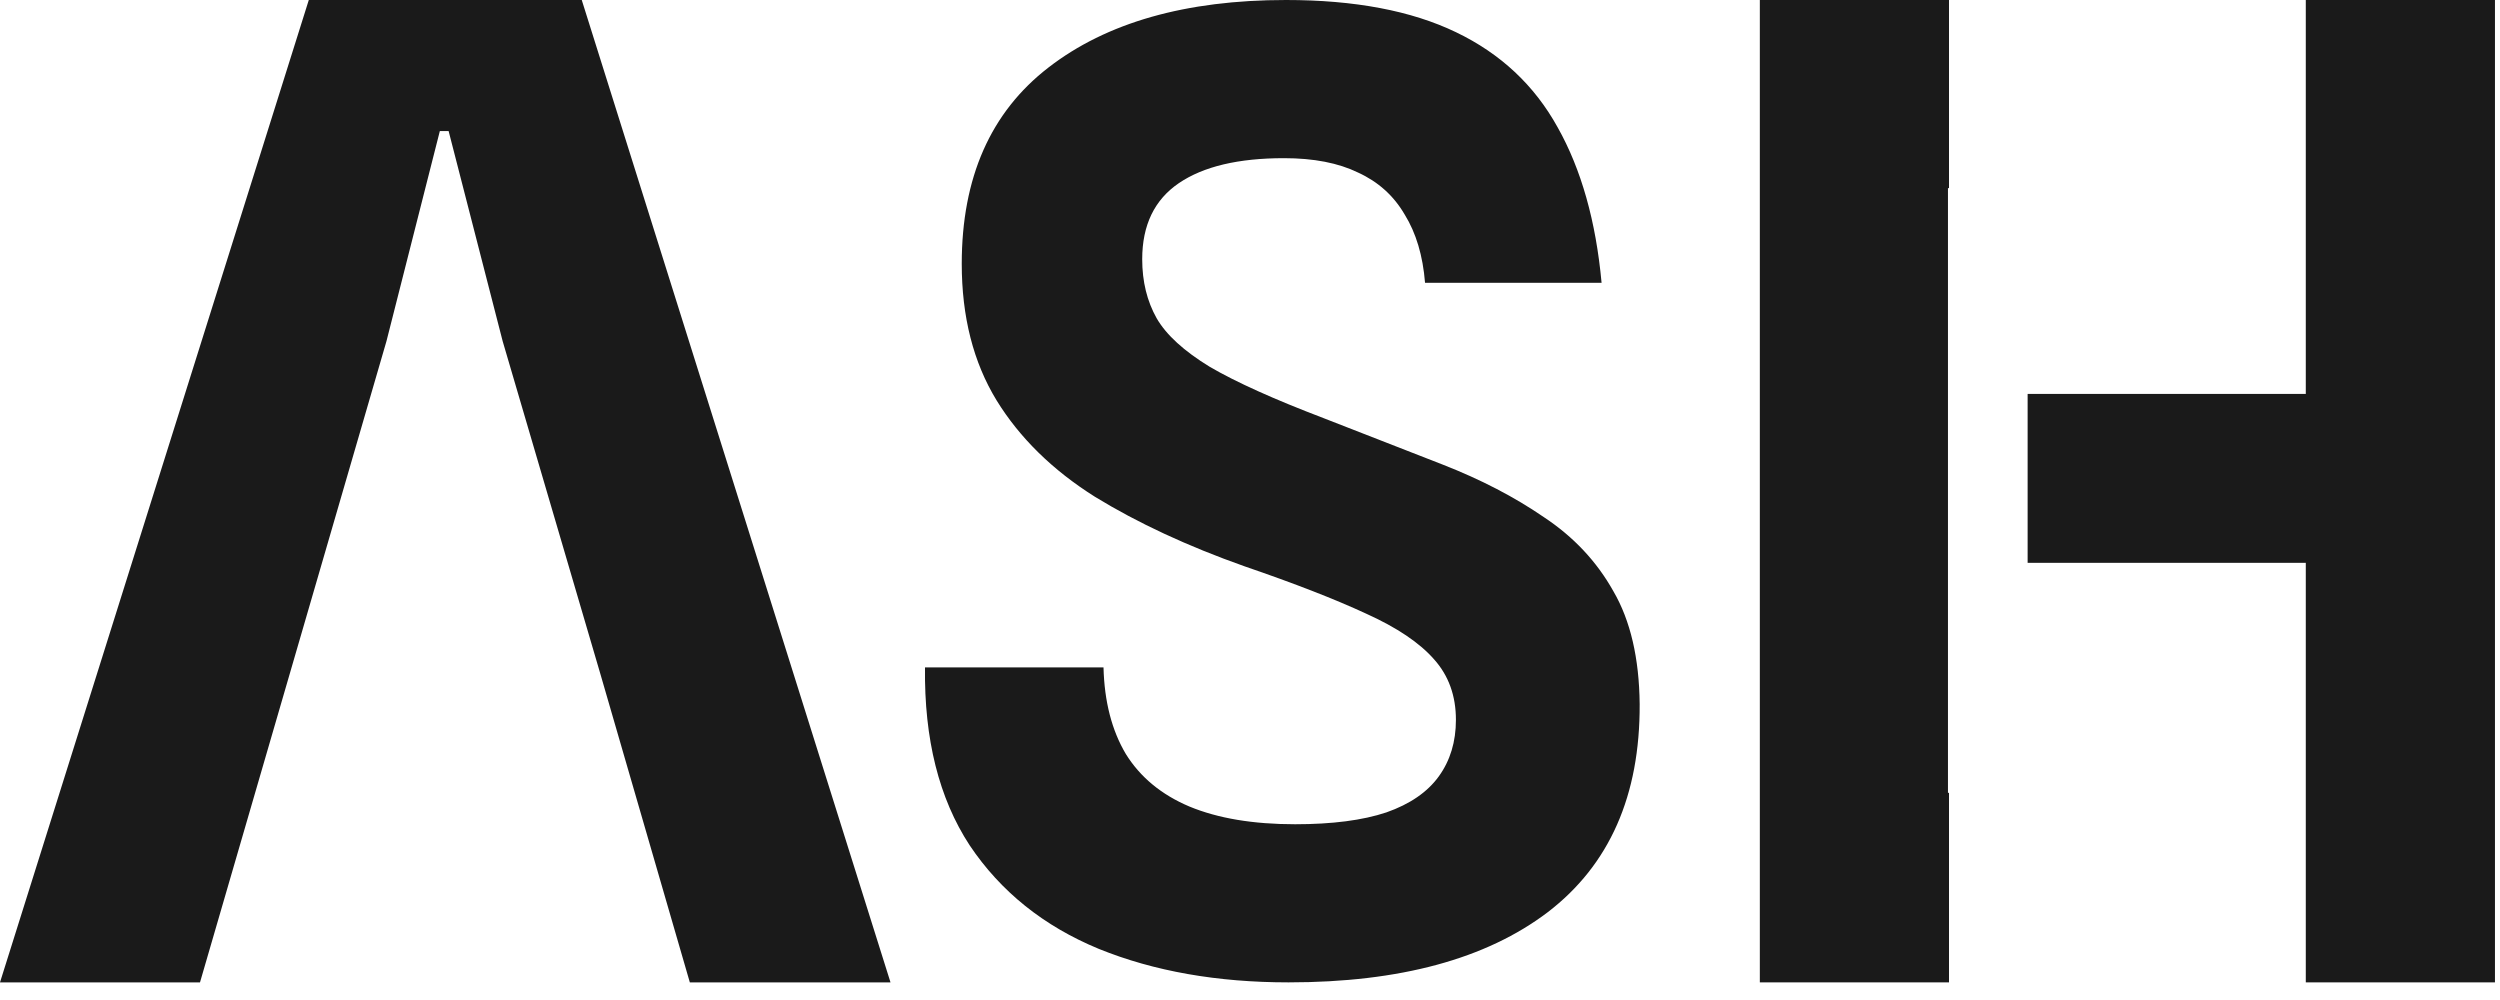 <?xml version="1.0" encoding="utf-8"?>
<svg xmlns="http://www.w3.org/2000/svg" fill="none" height="100%" overflow="visible" preserveAspectRatio="none" style="display: block;" viewBox="0 0 60 24" width="100%">
<g id="Group 1321314858">
<path d="M30.925 23.577C29.214 23.577 27.697 23.31 26.374 22.774C25.051 22.228 24.017 21.399 23.271 20.286C22.536 19.162 22.179 17.739 22.2 16.017H26.484C26.505 16.837 26.683 17.529 27.02 18.096C27.366 18.653 27.875 19.073 28.547 19.357C29.23 19.64 30.075 19.782 31.083 19.782C31.975 19.782 32.705 19.687 33.272 19.498C33.839 19.299 34.259 19.01 34.532 18.632C34.805 18.254 34.942 17.802 34.942 17.277C34.942 16.7 34.768 16.217 34.422 15.829C34.075 15.43 33.529 15.062 32.784 14.726C32.038 14.38 31.067 14.002 29.87 13.592C28.505 13.109 27.308 12.553 26.279 11.923C25.261 11.282 24.473 10.51 23.917 9.607C23.36 8.694 23.082 7.602 23.082 6.331C23.082 4.263 23.775 2.693 25.161 1.622C26.558 0.541 28.458 0 30.863 0C32.511 0 33.871 0.257 34.942 0.772C36.013 1.286 36.826 2.047 37.383 3.055C37.95 4.063 38.302 5.308 38.438 6.788H34.201C34.149 6.137 33.986 5.591 33.713 5.15C33.451 4.699 33.078 4.363 32.595 4.142C32.122 3.911 31.529 3.796 30.815 3.796C29.723 3.796 28.883 3.995 28.295 4.394C27.707 4.793 27.413 5.402 27.413 6.221C27.413 6.757 27.529 7.229 27.76 7.639C27.991 8.038 28.416 8.426 29.035 8.804C29.666 9.172 30.574 9.581 31.76 10.033C32.758 10.421 33.713 10.794 34.627 11.151C35.54 11.508 36.349 11.928 37.052 12.411C37.766 12.883 38.323 13.477 38.722 14.191C39.131 14.894 39.341 15.797 39.352 16.899C39.362 19.094 38.627 20.758 37.147 21.892C35.666 23.016 33.592 23.577 30.925 23.577Z" fill="#1A1A1A" id="Vector"/>
<path d="M0 23.577L7.411 0H13.962L21.372 23.577H16.556L14.416 16.199L12.064 8.189L10.767 3.146H10.556L9.275 8.189L4.8 23.577H0Z" fill="#1A1A1A" id="Vector_2"/>
<path d="M46.776 4.515H46.751V19.028H46.776V23.577H42.236V0H46.776V4.515ZM59.879 23.577H55.339V13.508H48.663V9.454H55.339V0H59.879V23.577Z" fill="#1A1A1A" id="Subtract"/>
</g>
</svg>